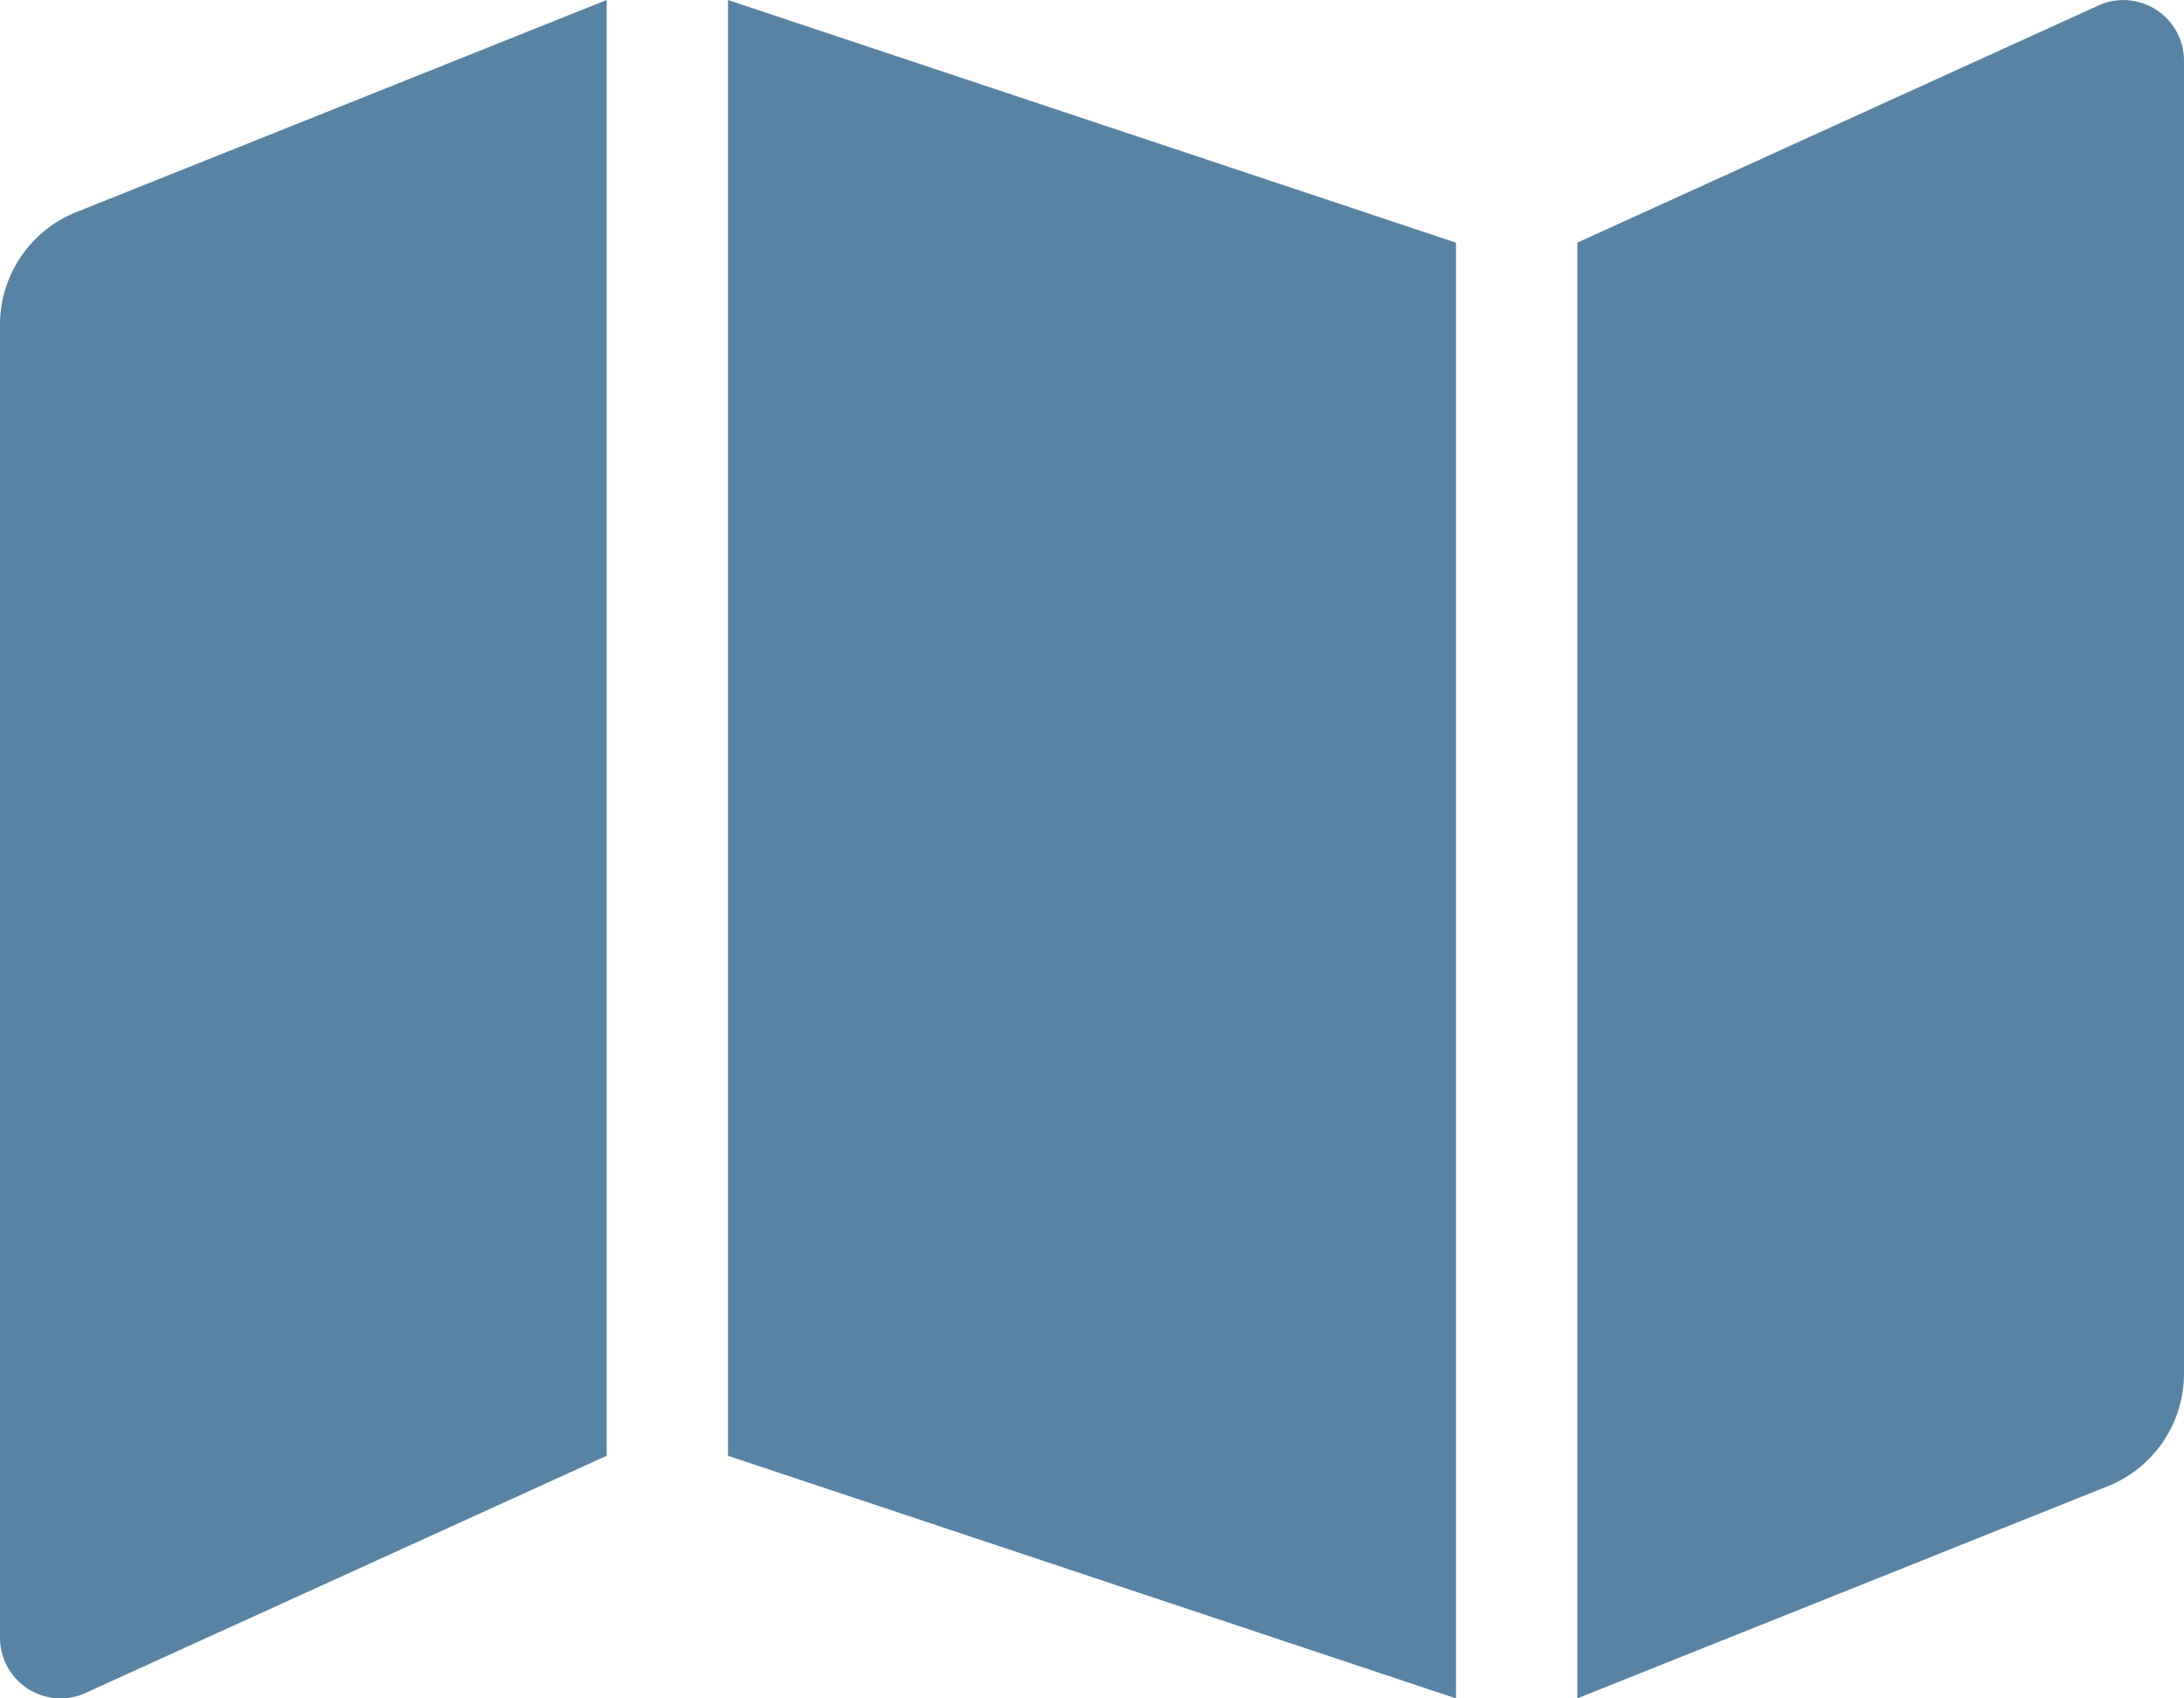 <svg xmlns="http://www.w3.org/2000/svg" width="40.5" height="31.5" viewBox="0 0 40.5 31.5">
  <path id="Icon_awesome-map" data-name="Icon awesome-map" d="M0,8.273V32.624a1.125,1.125,0,0,0,1.543,1.045L11.25,29.25v-27L1.415,6.184A2.25,2.25,0,0,0,0,8.273ZM13.5,29.25,27,33.75v-27L13.5,2.25ZM38.957,2.332,29.25,6.75v27l9.835-3.934A2.25,2.25,0,0,0,40.5,27.727V3.376A1.125,1.125,0,0,0,38.957,2.332Z" transform="translate(0 -2.25)" fill="#5784a5"/>
</svg>
